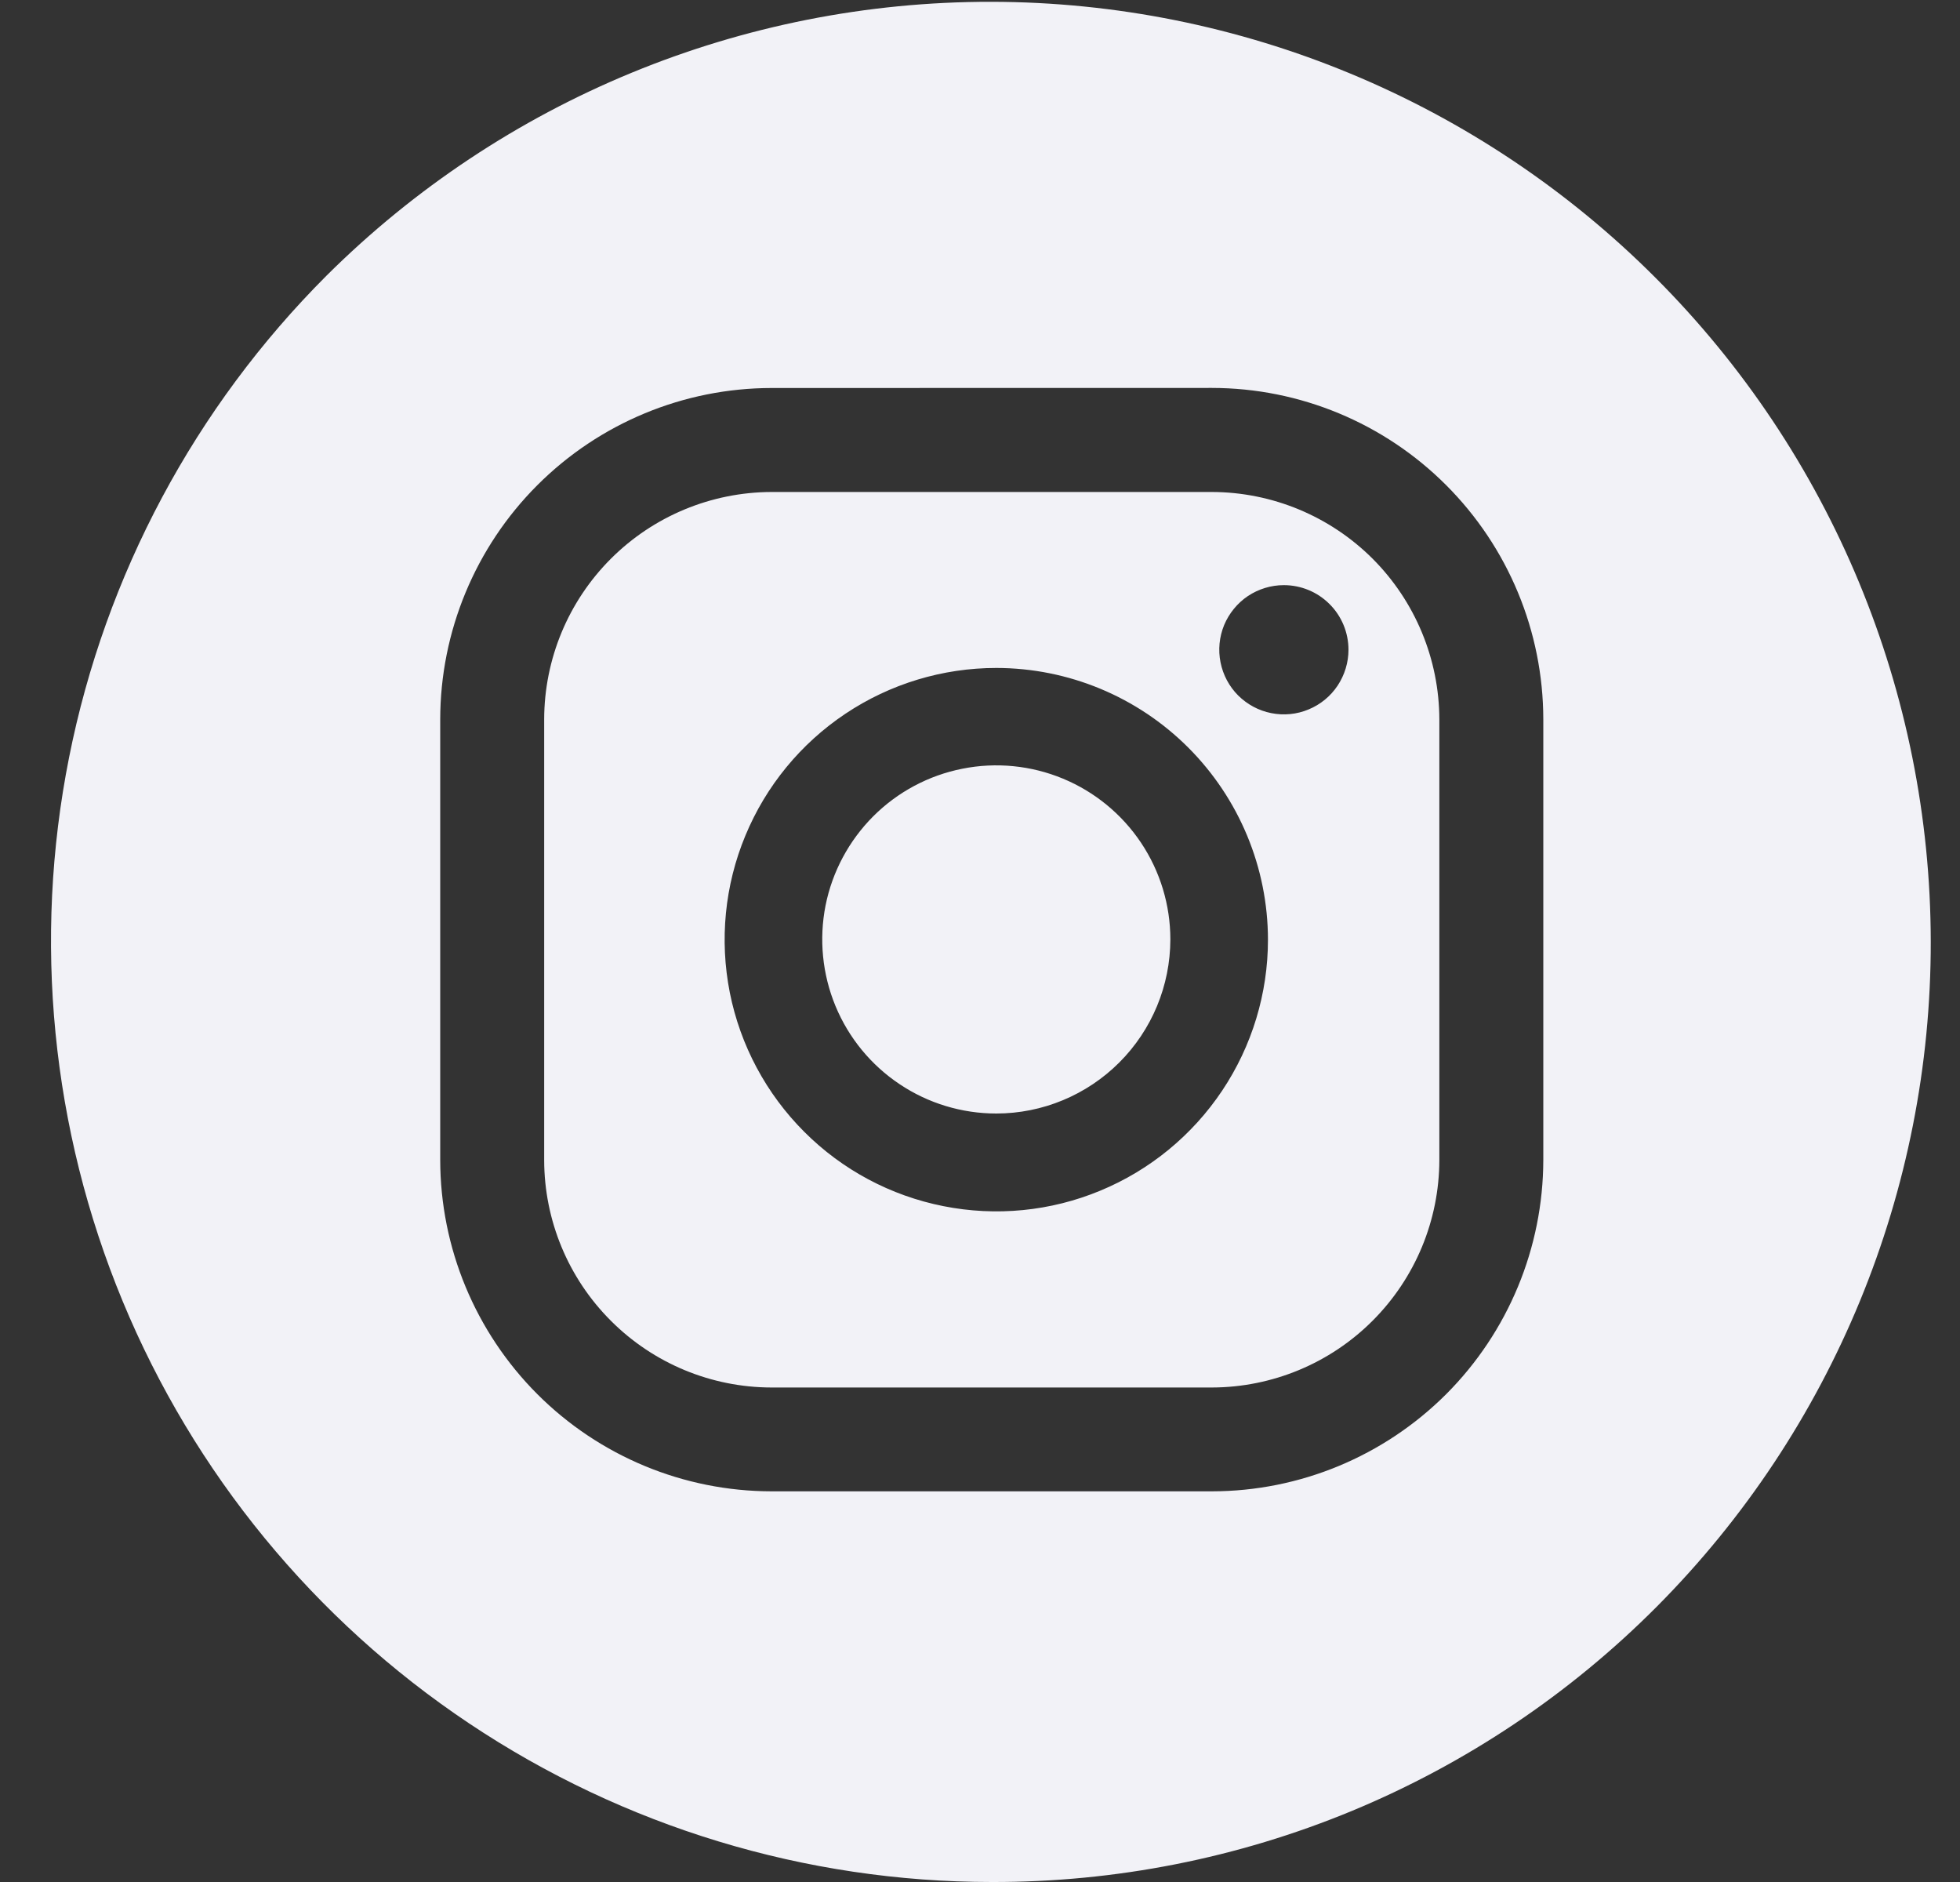 <svg width="25" height="24" viewBox="0 0 25 24" fill="none" xmlns="http://www.w3.org/2000/svg">
<rect x="0" y="0" width="25" height="24" fill="#333333" stroke="none"/>
<g clip-path="url(#clip0_918_909)">
<path d="M12.65 24C10.277 24 7.957 23.296 5.983 21.977C4.01 20.659 2.472 18.785 1.564 16.592C0.656 14.399 0.418 11.987 0.881 9.659C1.344 7.331 2.487 5.193 4.165 3.515C6.417 1.275 9.466 0.019 12.643 0.023C15.82 0.027 18.866 1.291 21.112 3.538C23.359 5.784 24.623 8.829 24.627 12.006C24.632 15.183 23.376 18.232 21.136 20.485C20.024 21.603 18.702 22.489 17.245 23.093C15.788 23.696 14.226 24.004 12.65 24ZM9.841 4.948C8.72 4.949 7.646 5.395 6.854 6.187C6.062 6.979 5.616 8.054 5.615 9.174V14.792C5.616 15.912 6.062 16.986 6.854 17.779C7.646 18.571 8.72 19.017 9.841 19.018H15.459C16.579 19.017 17.653 18.571 18.446 17.779C19.238 16.986 19.683 15.912 19.685 14.792V9.174C19.684 8.053 19.238 6.979 18.446 6.187C17.654 5.394 16.579 4.948 15.459 4.947L9.841 4.948ZM15.459 17.694H9.841C9.072 17.693 8.335 17.387 7.792 16.843C7.248 16.3 6.942 15.563 6.941 14.794V9.174C6.942 8.405 7.248 7.669 7.792 7.125C8.335 6.582 9.072 6.276 9.841 6.274H15.459C16.227 6.276 16.964 6.582 17.508 7.125C18.051 7.669 18.357 8.405 18.359 9.174V14.792C18.358 15.561 18.052 16.298 17.508 16.842C16.965 17.386 16.228 17.692 15.459 17.694ZM12.708 8.518C12.023 8.518 11.353 8.721 10.783 9.102C10.213 9.483 9.769 10.024 9.507 10.657C9.244 11.29 9.176 11.987 9.309 12.659C9.443 13.331 9.773 13.948 10.258 14.433C10.742 14.918 11.36 15.248 12.032 15.381C12.704 15.515 13.401 15.447 14.034 15.184C14.667 14.922 15.208 14.478 15.589 13.908C15.97 13.338 16.173 12.668 16.173 11.983C16.172 11.064 15.806 10.184 15.157 9.534C14.507 8.884 13.627 8.519 12.708 8.518ZM16.375 7.462C16.212 7.462 16.053 7.511 15.917 7.601C15.782 7.692 15.677 7.821 15.614 7.971C15.552 8.122 15.536 8.288 15.568 8.447C15.6 8.607 15.678 8.754 15.793 8.869C15.909 8.984 16.056 9.063 16.215 9.094C16.375 9.126 16.541 9.11 16.691 9.047C16.842 8.985 16.971 8.879 17.061 8.744C17.151 8.608 17.2 8.449 17.2 8.286C17.2 8.067 17.113 7.857 16.958 7.703C16.803 7.548 16.594 7.462 16.375 7.462ZM12.708 14.2C12.269 14.2 11.839 14.07 11.475 13.826C11.109 13.582 10.825 13.235 10.657 12.83C10.489 12.424 10.445 11.977 10.53 11.547C10.616 11.116 10.828 10.721 11.138 10.41C11.448 10.1 11.844 9.888 12.275 9.803C12.705 9.717 13.152 9.761 13.557 9.929C13.963 10.097 14.31 10.382 14.554 10.747C14.798 11.112 14.928 11.541 14.928 11.98C14.927 12.569 14.693 13.133 14.277 13.549C13.861 13.965 13.296 14.2 12.708 14.2Z" fill="#F2F2F7"/>
</g>
<defs>
<clipPath id="clip0_918_909">
<rect width="24" height="24" fill="white" transform="translate(0.65)"/>
</clipPath>
</defs>
</svg>
